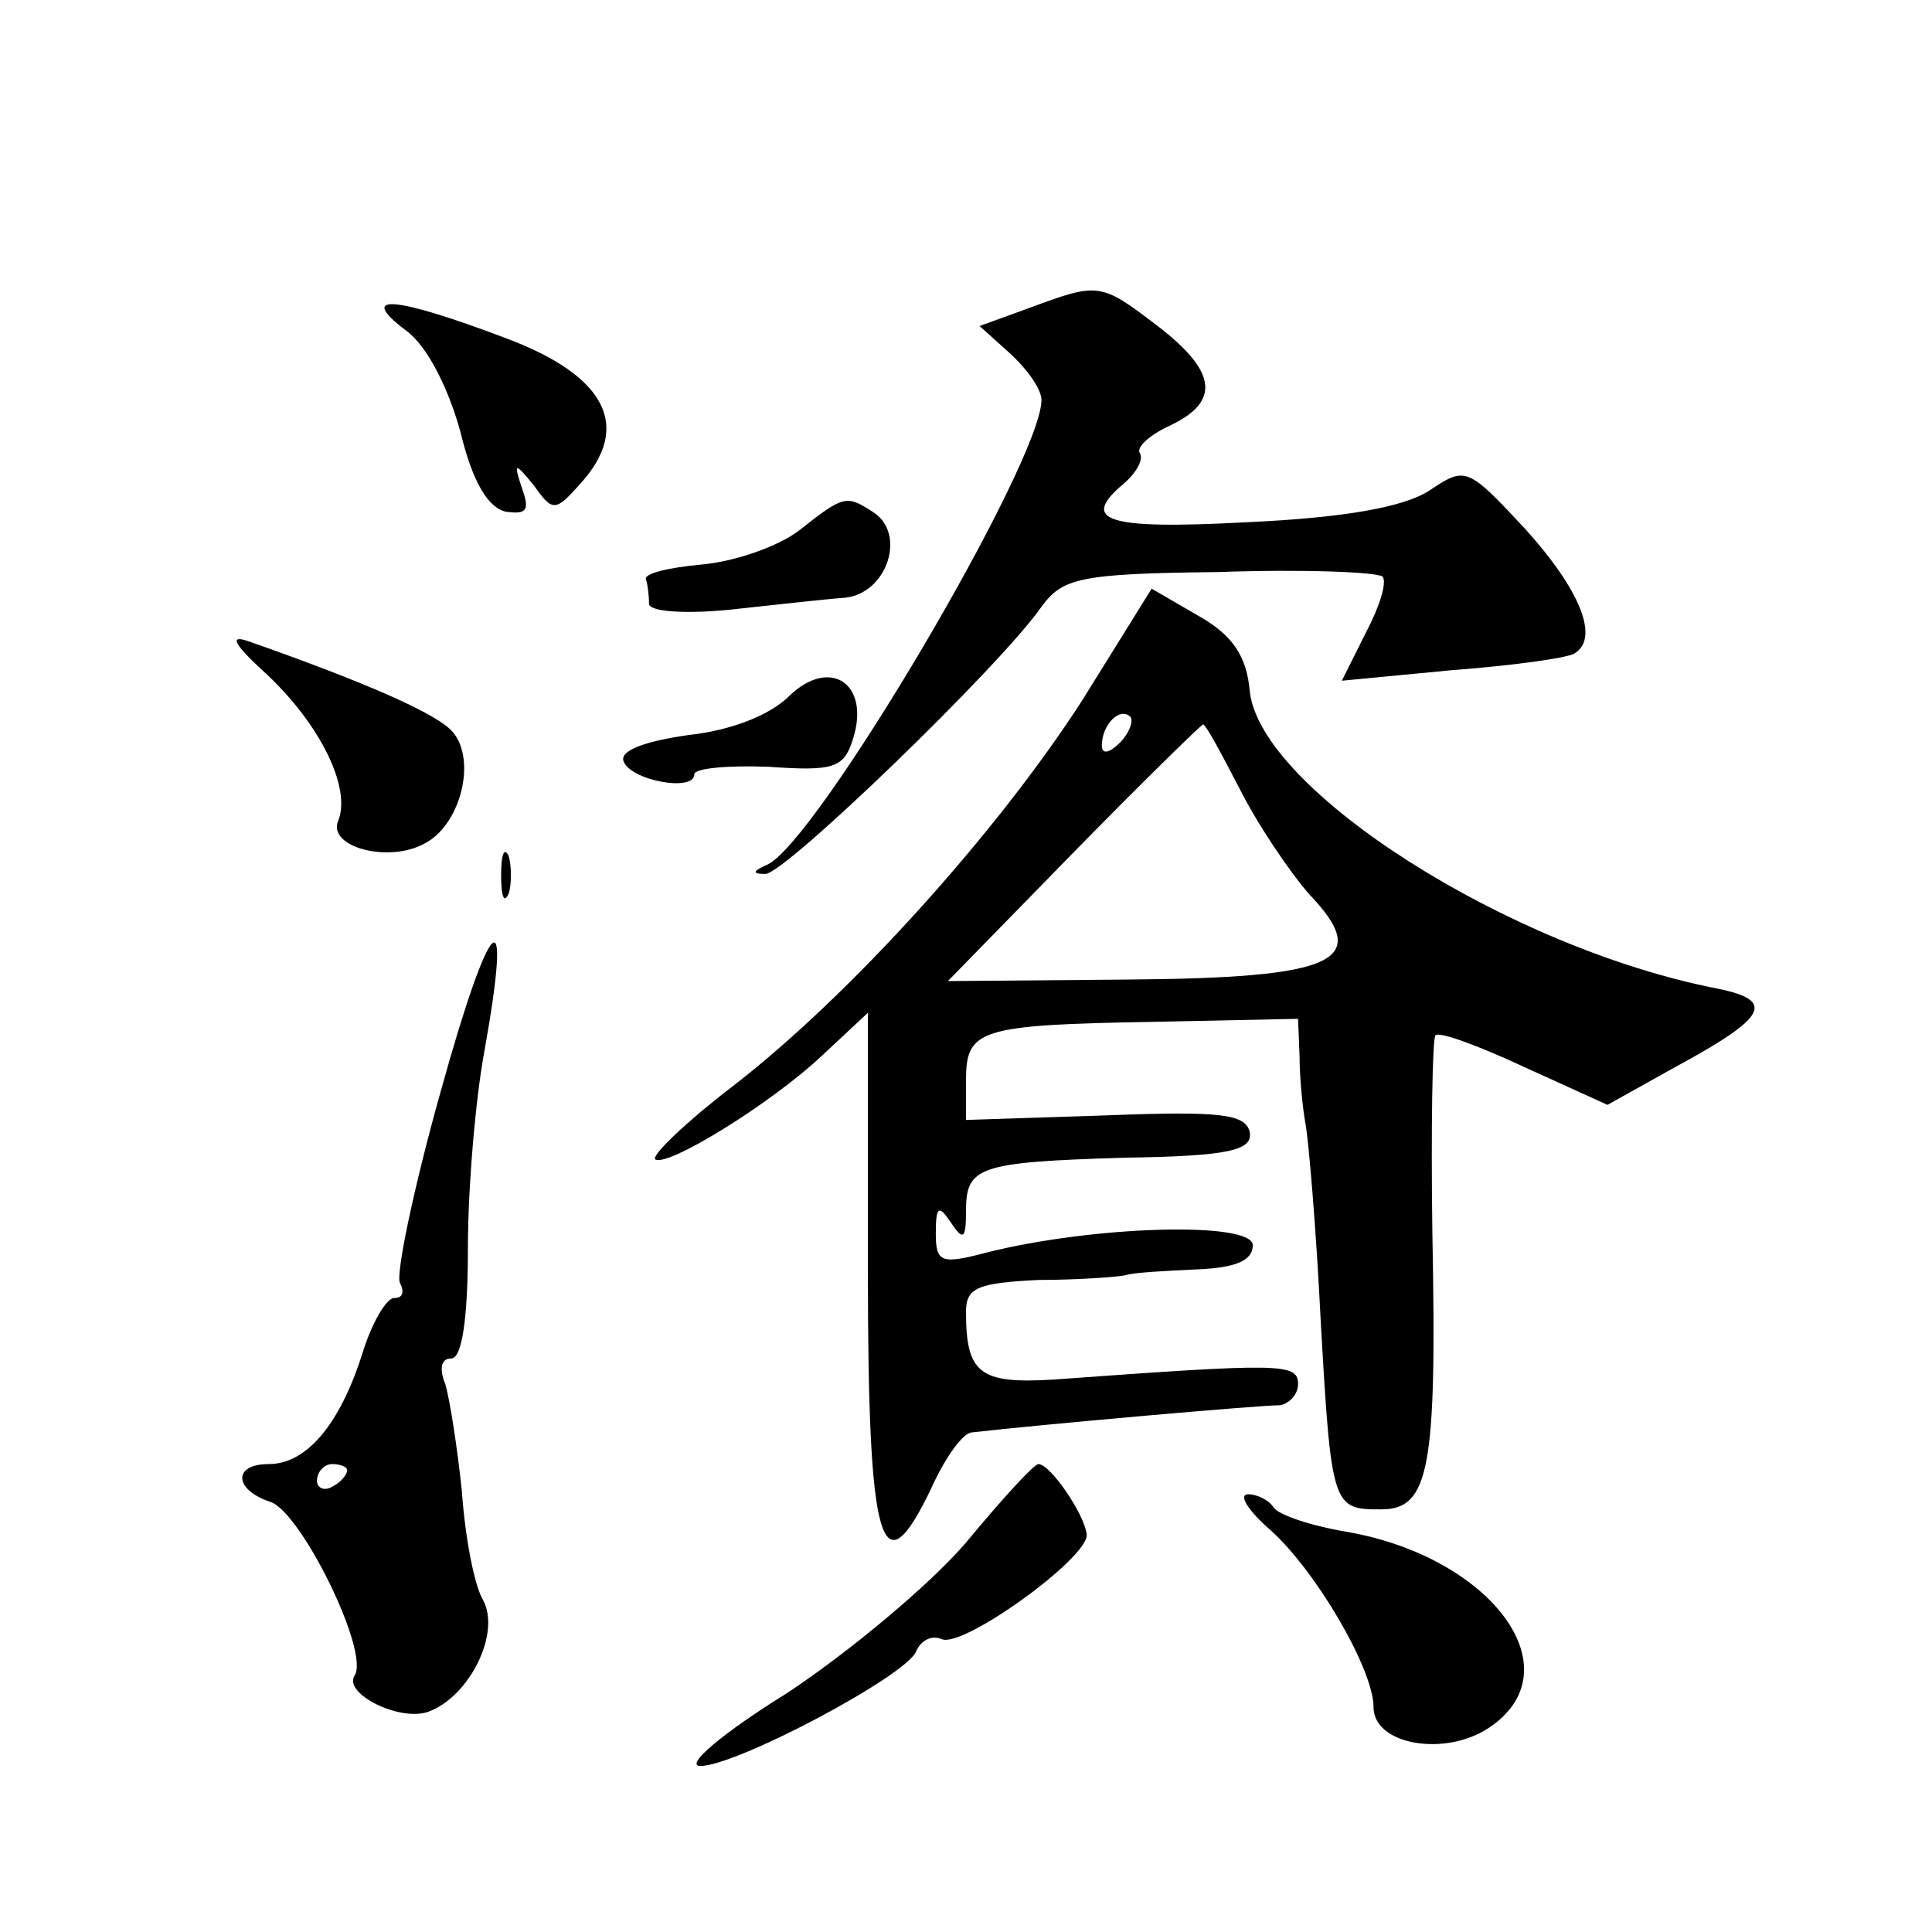 <?xml version="1.0" standalone="no"?>
<!DOCTYPE svg PUBLIC "-//W3C//DTD SVG 20010904//EN"
 "http://www.w3.org/TR/2001/REC-SVG-20010904/DTD/svg10.dtd">
<svg version="1.0" xmlns="http://www.w3.org/2000/svg"
 width="128pt" height="128pt" viewBox="0 0 128 128"
 preserveAspectRatio="xMidYMid meet">
<g transform="translate(0,128) scale(0.1,-0.1)"
fill="#0" stroke="none">
<path d="M682 1076 l-33 -12 20 -18 c12 -11 21 -24 21 -31 0 -41 -150 -295 -182
-308 -9 -4 -10 -6 -1 -6 12 -1 156 138 183 177 14 19 25 22 117 23 57 2 105 0 109
-3 3 -4 -2 -20 -11 -37 l-16 -32 73 7 c40 3 76 8 81 11 17 10 4 42 -32 82 -39 42
-40 42 -64 26 -17 -11 -56 -18 -121 -21 -94 -5 -111 1 -81 26 8 7 13 16 10 20 -2
4 7 12 20 18 34 16 31 36 -8 66 -38 29 -39 29 -85 12z M269 1061 c14 -10 28 -38
36 -67 8 -33 18 -50 30 -53 14 -2 16 1 11 15 -6 18 -5 18 8 2 12 -17 14 -17 30
1 35 38 18 72 -49 97 -74 28 -99 30 -66 5z M530 929 c-14 -11 -43 -21 -65 -23 -22
-2 -39 -6 -37 -10 1 -3 2 -10 2 -16 0 -5 22 -7 53 -4 28 3 63 7 77 8 28 3 41 43
18 57 -17 11 -19 11 -48 -12z M717 816 c-56 -87 -154 -196 -232 -256 -30 -23 -53
-45 -51 -48 7 -6 76 36 111 69 l30 28 0 -171 c0 -184 9 -213 42 -144 9 20 21 37
27 37 43 5 190 18 204 18 6 1 12 7 12 14 0 14 -11 14 -162 3 -49 -3 -58 4 -58 45
0 16 8 19 48 21 26 0 52 2 57 3 6 2 27 3 48 4 26 1 37 6 37 16 0 16 -106 13 -177
-5 -30 -8 -33 -6 -33 13 0 18 2 19 10 7 8 -12 10 -11 10 7 0 30 7 33 105 36 70
1 85 5 83 17 -3 12 -19 14 -96 11 l-92 -3 0 26 c0 34 8 37 124 39 l96 2 1 -25 c0
-14 2 -34 4 -45 2 -11 7 -69 10 -130 7 -124 8 -125 40 -125 32 0 37 27 34 182 -1
70 0 130 2 132 2 3 29 -7 59 -21 l55 -25 43 24 c63 34 69 45 30 53 -139 27 -303
132 -310 197 -2 23 -11 37 -34 50 l-31 18 -46 -74z m25 -28 c-7 -7 -12 -8 -12 -2
0 14 12 26 19 19 2 -3 -1 -11 -7 -17z m79 -30 c12 -24 33 -55 46 -70 43 -45 19
-56 -122 -57 l-117 -1 83 85 c46 47 85 85 86 85 2 0 12 -19 24 -42z M177 833 c35
-33 56 -75 47 -97 -7 -17 33 -28 57 -15 24 12 35 55 19 74 -10 12 -58 33 -135 60
-14 5 -10 -2 12 -22z M523 819 c-13 -13 -39 -23 -67 -26 -28 -4 -45 -10 -43 -17
4 -13 47 -21 47 -9 0 4 22 6 49 5 43 -3 50 -1 56 18 12 37 -15 55 -42 29z M332
700 c0 -14 2 -19 5 -12 2 6 2 18 0 25 -3 6 -5 1 -5 -13z M292 557 c-18 -64 -30
-122 -27 -127 3 -6 2 -10 -4 -10 -5 0 -15 -17 -21 -37 -15 -47 -37 -73 -62 -73
-24 0 -23 -17 1 -25 20 -6 66 -99 56 -115 -8 -12 30 -31 49 -24 27 10 48 52 36
74 -6 10 -12 43 -14 72 -3 29 -8 61 -11 71 -4 10 -3 17 4 17 7 0 11 26 11 73 0
40 5 99 11 131 19 106 4 92 -29 -27z m-62 -251 c0 -3 -4 -8 -10 -11 -5 -3 -10 -1
-10 4 0 6 5 11 10 11 6 0 10 -2 10 -4z M640 258 c-24 -28 -78 -73 -119 -100 -42
-26 -68 -48 -57 -48 24 0 137 60 143 76 3 7 10 11 17 8 14 -6 96 53 96 69 -1 13
-24 47 -32 47 -3 0 -24 -23 -48 -52z M842 266 c30 -27 68 -92 68 -117 0 -25 47
-33 76 -14 58 38 3 113 -93 130 -24 4 -45 11 -49 16 -3 5 -11 9 -17 9 -7 0 0 -11
15 -24z"/>
</g>
</svg>
